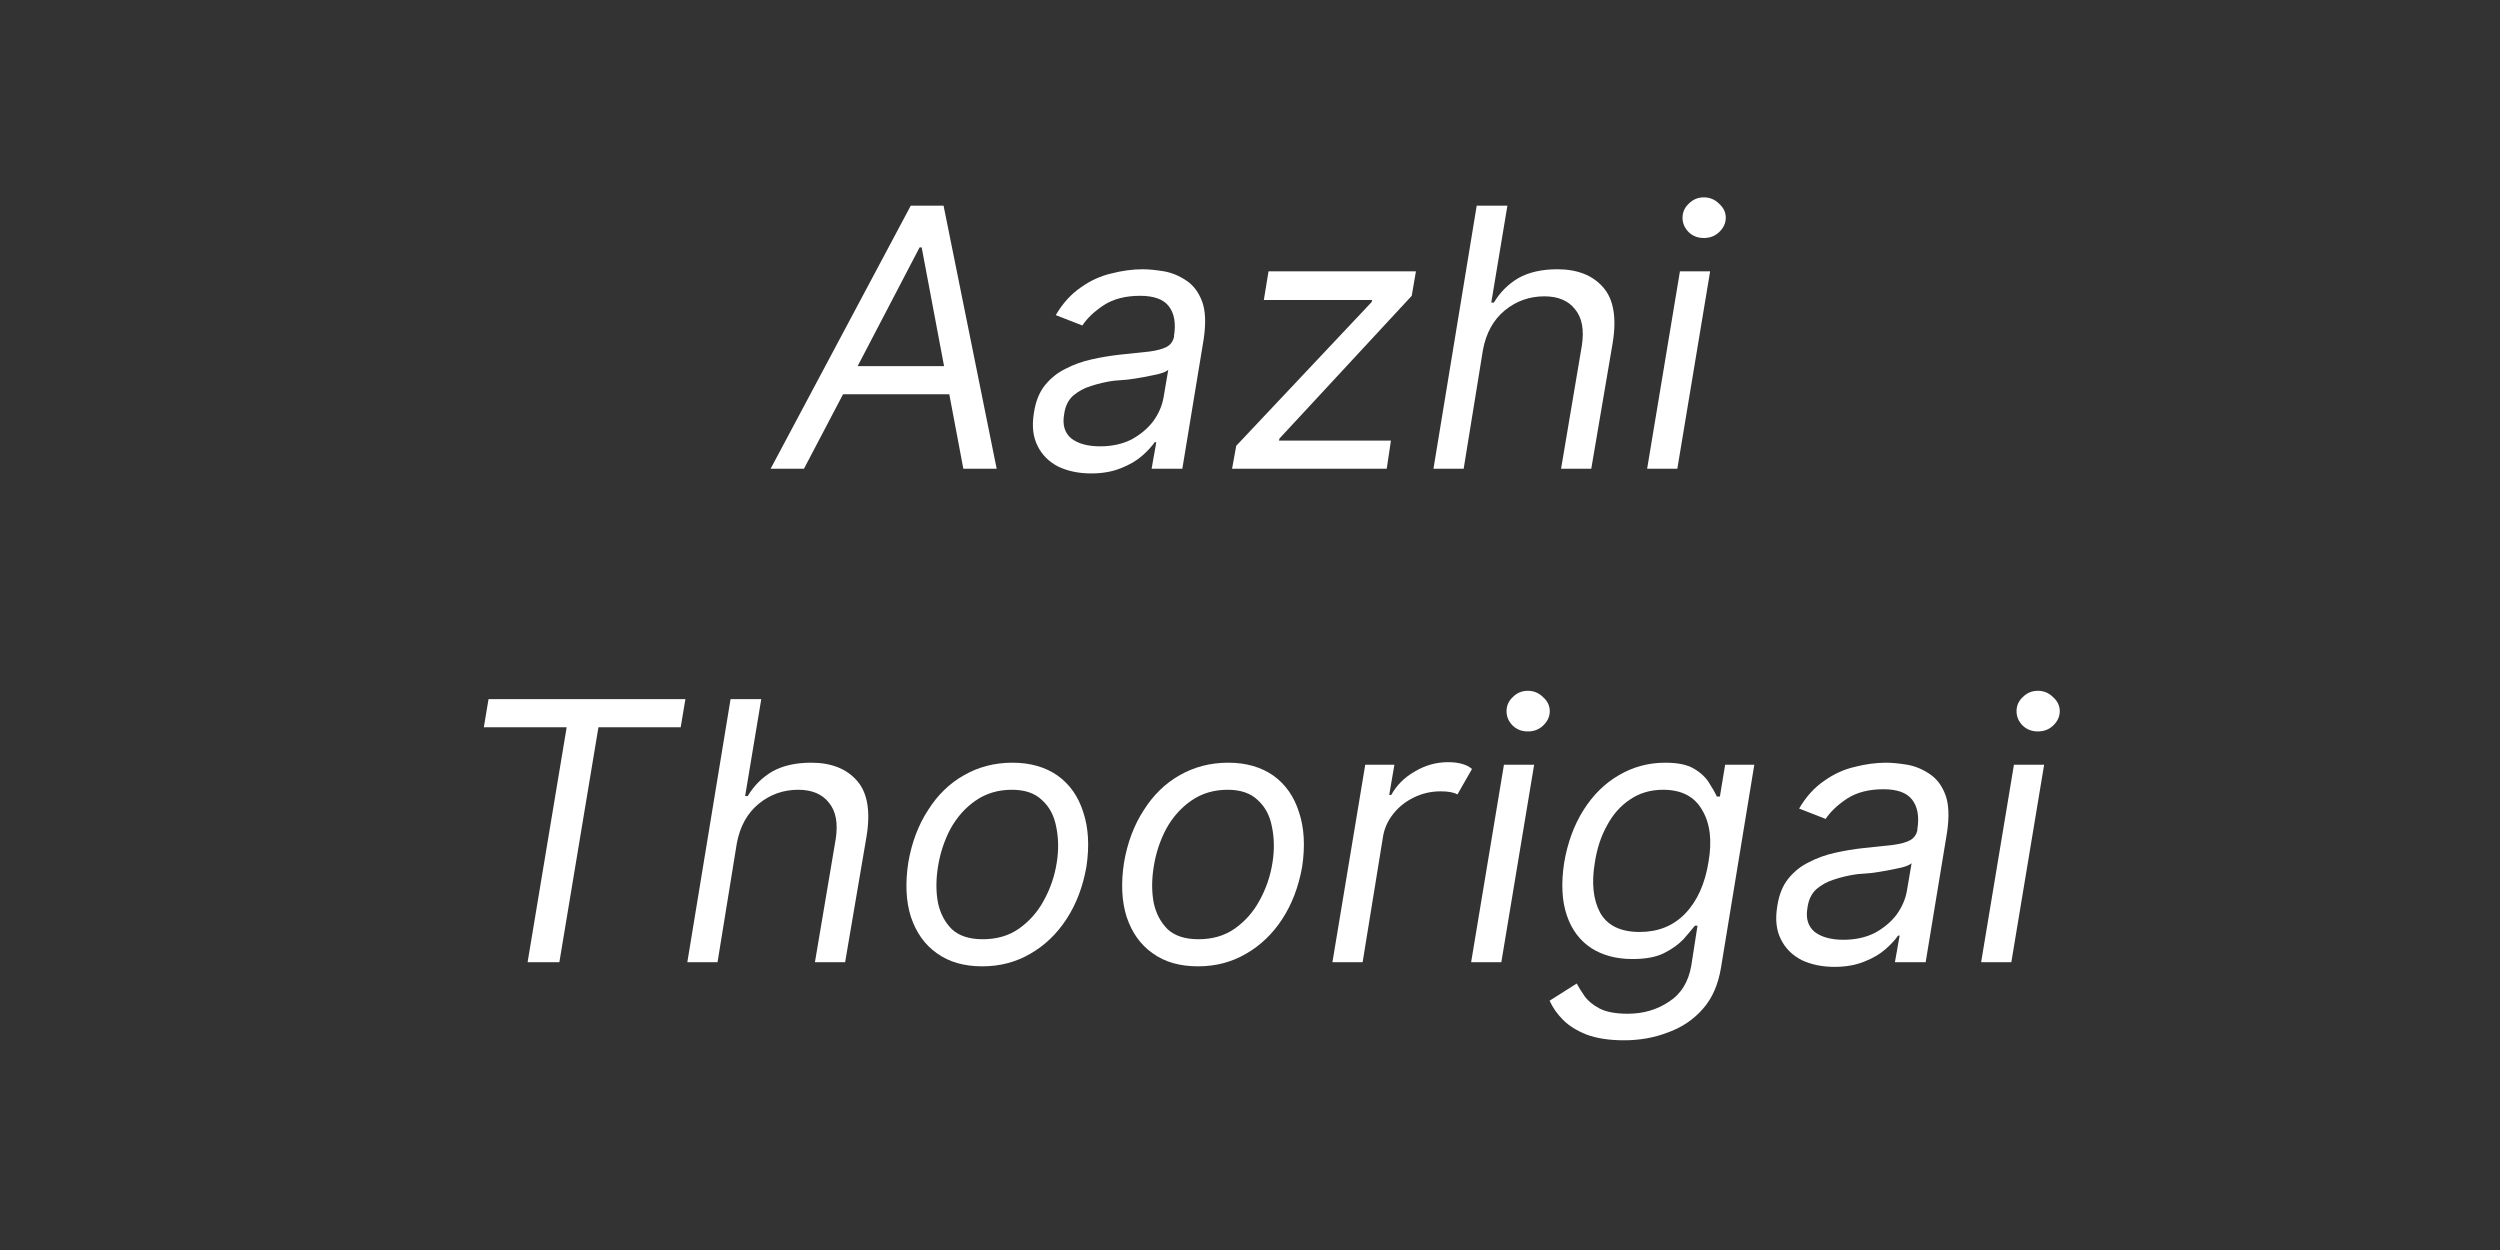 <svg xmlns="http://www.w3.org/2000/svg" xmlns:xlink="http://www.w3.org/1999/xlink" width="100" viewBox="0 0 75 37.5" height="50" preserveAspectRatio="xMidYMid meet"><rect x="0" y="0" width="75" height="37.5" fill="#333333" stroke="none"/><defs><g></g></defs><g fill="#ffffff" fill-opacity="1"><g transform="translate(23.338, 14.062)"><g><path d="M 0.781 0 L -0.219 0 L 3.984 -7.891 L 4.969 -7.891 L 6.562 0 L 5.562 0 L 5.141 -2.234 L 1.953 -2.234 Z M 2.391 -3.078 L 4.984 -3.078 L 4.312 -6.641 L 4.25 -6.641 Z M 2.391 -3.078 "></path></g></g></g><g fill="#ffffff" fill-opacity="1"><g transform="translate(30.673, 14.062)"><g><path d="M 2.062 0.141 C 1.688 0.141 1.359 0.07 1.078 -0.062 C 0.797 -0.207 0.586 -0.414 0.453 -0.688 C 0.316 -0.957 0.281 -1.285 0.344 -1.672 C 0.395 -2.016 0.504 -2.289 0.672 -2.5 C 0.848 -2.719 1.055 -2.883 1.297 -3 C 1.535 -3.125 1.797 -3.219 2.078 -3.281 C 2.359 -3.344 2.641 -3.391 2.922 -3.422 C 3.285 -3.461 3.582 -3.492 3.812 -3.516 C 4.039 -3.547 4.211 -3.594 4.328 -3.656 C 4.441 -3.719 4.516 -3.816 4.547 -3.953 L 4.547 -3.984 C 4.609 -4.367 4.555 -4.664 4.391 -4.875 C 4.234 -5.082 3.945 -5.188 3.531 -5.188 C 3.094 -5.188 2.727 -5.094 2.438 -4.906 C 2.156 -4.719 1.941 -4.516 1.797 -4.297 L 1 -4.609 C 1.207 -4.961 1.457 -5.238 1.75 -5.438 C 2.039 -5.645 2.348 -5.785 2.672 -5.859 C 2.992 -5.941 3.305 -5.984 3.609 -5.984 C 3.797 -5.984 4.008 -5.961 4.25 -5.922 C 4.488 -5.879 4.711 -5.785 4.922 -5.641 C 5.129 -5.504 5.285 -5.297 5.391 -5.016 C 5.492 -4.742 5.508 -4.367 5.438 -3.891 L 4.797 0 L 3.875 0 L 4.016 -0.797 L 3.969 -0.797 C 3.883 -0.672 3.758 -0.535 3.594 -0.391 C 3.426 -0.242 3.211 -0.117 2.953 -0.016 C 2.703 0.086 2.406 0.141 2.062 0.141 Z M 2.328 -0.672 C 2.68 -0.672 2.992 -0.738 3.266 -0.875 C 3.535 -1.02 3.754 -1.203 3.922 -1.422 C 4.086 -1.648 4.191 -1.891 4.234 -2.141 L 4.375 -2.969 C 4.332 -2.926 4.238 -2.883 4.094 -2.844 C 3.957 -2.812 3.805 -2.781 3.641 -2.75 C 3.473 -2.719 3.305 -2.691 3.141 -2.672 C 2.984 -2.66 2.852 -2.648 2.75 -2.641 C 2.508 -2.609 2.281 -2.555 2.062 -2.484 C 1.852 -2.422 1.672 -2.32 1.516 -2.188 C 1.367 -2.051 1.281 -1.863 1.25 -1.625 C 1.195 -1.312 1.27 -1.07 1.469 -0.906 C 1.676 -0.75 1.961 -0.672 2.328 -0.672 Z M 2.328 -0.672 "></path></g></g></g><g fill="#ffffff" fill-opacity="1"><g transform="translate(36.79, 14.062)"><g><path d="M 0.172 0 L 0.297 -0.688 L 4.359 -5 L 4.375 -5.062 L 1.125 -5.062 L 1.266 -5.922 L 5.688 -5.922 L 5.562 -5.188 L 1.594 -0.906 L 1.578 -0.844 L 4.938 -0.844 L 4.812 0 Z M 0.172 0 "></path></g></g></g><g fill="#ffffff" fill-opacity="1"><g transform="translate(42.66, 14.062)"><g><path d="M 1.828 -3.562 L 1.25 0 L 0.344 0 L 1.641 -7.891 L 2.562 -7.891 L 2.078 -4.984 L 2.156 -4.984 C 2.344 -5.297 2.586 -5.539 2.891 -5.719 C 3.203 -5.895 3.594 -5.984 4.062 -5.984 C 4.664 -5.984 5.125 -5.801 5.438 -5.438 C 5.75 -5.082 5.844 -4.523 5.719 -3.766 L 5.078 0 L 4.172 0 L 4.797 -3.703 C 4.867 -4.172 4.801 -4.531 4.594 -4.781 C 4.395 -5.039 4.086 -5.172 3.672 -5.172 C 3.223 -5.172 2.828 -5.031 2.484 -4.75 C 2.141 -4.469 1.922 -4.07 1.828 -3.562 Z M 1.828 -3.562 "></path></g></g></g><g fill="#ffffff" fill-opacity="1"><g transform="translate(49.07, 14.062)"><g><path d="M 0.344 0 L 1.328 -5.922 L 2.234 -5.922 L 1.25 0 Z M 2.047 -6.922 C 1.867 -6.922 1.719 -6.977 1.594 -7.094 C 1.469 -7.219 1.406 -7.363 1.406 -7.531 C 1.406 -7.695 1.469 -7.836 1.594 -7.953 C 1.719 -8.078 1.867 -8.141 2.047 -8.141 C 2.223 -8.141 2.375 -8.078 2.5 -7.953 C 2.633 -7.836 2.703 -7.695 2.703 -7.531 C 2.703 -7.363 2.633 -7.219 2.5 -7.094 C 2.375 -6.977 2.223 -6.922 2.047 -6.922 Z M 2.047 -6.922 "></path></g></g></g><g fill="#ffffff" fill-opacity="1"><g transform="translate(13.312, 28.865)"><g><path d="M 1.203 -7.047 L 1.344 -7.891 L 7.25 -7.891 L 7.109 -7.047 L 4.641 -7.047 L 3.469 0 L 2.516 0 L 3.688 -7.047 Z M 1.203 -7.047 "></path></g></g></g><g fill="#ffffff" fill-opacity="1"><g transform="translate(20.276, 28.865)"><g><path d="M 1.828 -3.562 L 1.25 0 L 0.344 0 L 1.641 -7.891 L 2.562 -7.891 L 2.078 -4.984 L 2.156 -4.984 C 2.344 -5.297 2.586 -5.539 2.891 -5.719 C 3.203 -5.895 3.594 -5.984 4.062 -5.984 C 4.664 -5.984 5.125 -5.801 5.438 -5.438 C 5.75 -5.082 5.844 -4.523 5.719 -3.766 L 5.078 0 L 4.172 0 L 4.797 -3.703 C 4.867 -4.172 4.801 -4.531 4.594 -4.781 C 4.395 -5.039 4.086 -5.172 3.672 -5.172 C 3.223 -5.172 2.828 -5.031 2.484 -4.75 C 2.141 -4.469 1.922 -4.07 1.828 -3.562 Z M 1.828 -3.562 "></path></g></g></g><g fill="#ffffff" fill-opacity="1"><g transform="translate(26.686, 28.865)"><g><path d="M 2.781 0.125 C 2.238 0.125 1.785 -0.004 1.422 -0.266 C 1.055 -0.523 0.797 -0.891 0.641 -1.359 C 0.492 -1.828 0.469 -2.367 0.562 -2.984 C 0.664 -3.586 0.863 -4.113 1.156 -4.562 C 1.445 -5.02 1.805 -5.367 2.234 -5.609 C 2.672 -5.859 3.156 -5.984 3.688 -5.984 C 4.227 -5.984 4.68 -5.852 5.047 -5.594 C 5.41 -5.332 5.664 -4.969 5.812 -4.5 C 5.969 -4.031 6 -3.484 5.906 -2.859 C 5.801 -2.266 5.602 -1.742 5.312 -1.297 C 5.02 -0.848 4.656 -0.5 4.219 -0.25 C 3.789 0 3.312 0.125 2.781 0.125 Z M 2.797 -0.688 C 3.211 -0.688 3.57 -0.789 3.875 -1 C 4.188 -1.219 4.438 -1.5 4.625 -1.844 C 4.82 -2.195 4.953 -2.578 5.016 -2.984 C 5.078 -3.367 5.07 -3.727 5 -4.062 C 4.938 -4.395 4.797 -4.66 4.578 -4.859 C 4.367 -5.066 4.066 -5.172 3.672 -5.172 C 3.254 -5.172 2.891 -5.062 2.578 -4.844 C 2.273 -4.633 2.023 -4.352 1.828 -4 C 1.641 -3.645 1.516 -3.266 1.453 -2.859 C 1.391 -2.473 1.391 -2.113 1.453 -1.781 C 1.523 -1.457 1.664 -1.191 1.875 -0.984 C 2.094 -0.785 2.398 -0.688 2.797 -0.688 Z M 2.797 -0.688 "></path></g></g></g><g fill="#ffffff" fill-opacity="1"><g transform="translate(33.158, 28.865)"><g><path d="M 2.781 0.125 C 2.238 0.125 1.785 -0.004 1.422 -0.266 C 1.055 -0.523 0.797 -0.891 0.641 -1.359 C 0.492 -1.828 0.469 -2.367 0.562 -2.984 C 0.664 -3.586 0.863 -4.113 1.156 -4.562 C 1.445 -5.02 1.805 -5.367 2.234 -5.609 C 2.672 -5.859 3.156 -5.984 3.688 -5.984 C 4.227 -5.984 4.68 -5.852 5.047 -5.594 C 5.41 -5.332 5.664 -4.969 5.812 -4.5 C 5.969 -4.031 6 -3.484 5.906 -2.859 C 5.801 -2.266 5.602 -1.742 5.312 -1.297 C 5.02 -0.848 4.656 -0.5 4.219 -0.25 C 3.789 0 3.312 0.125 2.781 0.125 Z M 2.797 -0.688 C 3.211 -0.688 3.57 -0.789 3.875 -1 C 4.188 -1.219 4.438 -1.5 4.625 -1.844 C 4.82 -2.195 4.953 -2.578 5.016 -2.984 C 5.078 -3.367 5.07 -3.727 5 -4.062 C 4.938 -4.395 4.797 -4.66 4.578 -4.859 C 4.367 -5.066 4.066 -5.172 3.672 -5.172 C 3.254 -5.172 2.891 -5.062 2.578 -4.844 C 2.273 -4.633 2.023 -4.352 1.828 -4 C 1.641 -3.645 1.516 -3.266 1.453 -2.859 C 1.391 -2.473 1.391 -2.113 1.453 -1.781 C 1.523 -1.457 1.664 -1.191 1.875 -0.984 C 2.094 -0.785 2.398 -0.688 2.797 -0.688 Z M 2.797 -0.688 "></path></g></g></g><g fill="#ffffff" fill-opacity="1"><g transform="translate(39.629, 28.865)"><g><path d="M 0.344 0 L 1.328 -5.922 L 2.203 -5.922 L 2.047 -5.016 L 2.109 -5.016 C 2.266 -5.305 2.5 -5.539 2.812 -5.719 C 3.125 -5.906 3.457 -6 3.812 -6 C 4.133 -6 4.375 -5.93 4.531 -5.797 L 4.094 -5.031 C 3.988 -5.094 3.82 -5.125 3.594 -5.125 C 3.301 -5.125 3.031 -5.062 2.781 -4.938 C 2.539 -4.82 2.336 -4.66 2.172 -4.453 C 2.004 -4.242 1.898 -4.008 1.859 -3.75 L 1.25 0 Z M 0.344 0 "></path></g></g></g><g fill="#ffffff" fill-opacity="1"><g transform="translate(43.79, 28.865)"><g><path d="M 0.344 0 L 1.328 -5.922 L 2.234 -5.922 L 1.25 0 Z M 2.047 -6.922 C 1.867 -6.922 1.719 -6.977 1.594 -7.094 C 1.469 -7.219 1.406 -7.363 1.406 -7.531 C 1.406 -7.695 1.469 -7.836 1.594 -7.953 C 1.719 -8.078 1.867 -8.141 2.047 -8.141 C 2.223 -8.141 2.375 -8.078 2.5 -7.953 C 2.633 -7.836 2.703 -7.695 2.703 -7.531 C 2.703 -7.363 2.633 -7.219 2.5 -7.094 C 2.375 -6.977 2.223 -6.922 2.047 -6.922 Z M 2.047 -6.922 "></path></g></g></g><g fill="#ffffff" fill-opacity="1"><g transform="translate(46.363, 28.865)"><g><path d="M 2.359 2.344 C 1.91 2.344 1.535 2.285 1.234 2.172 C 0.941 2.055 0.707 1.91 0.531 1.734 C 0.352 1.555 0.219 1.363 0.125 1.156 L 0.938 0.641 C 1 0.754 1.078 0.879 1.172 1.016 C 1.273 1.16 1.426 1.285 1.625 1.391 C 1.82 1.492 2.102 1.547 2.469 1.547 C 2.938 1.547 3.348 1.426 3.703 1.188 C 4.066 0.957 4.289 0.598 4.375 0.109 L 4.562 -1.094 L 4.484 -1.094 C 4.398 -0.988 4.285 -0.852 4.141 -0.688 C 3.992 -0.531 3.797 -0.391 3.547 -0.266 C 3.305 -0.148 2.992 -0.094 2.609 -0.094 C 2.129 -0.094 1.719 -0.203 1.375 -0.422 C 1.031 -0.648 0.785 -0.977 0.641 -1.406 C 0.492 -1.844 0.469 -2.367 0.562 -2.984 C 0.664 -3.586 0.859 -4.113 1.141 -4.562 C 1.43 -5.02 1.785 -5.367 2.203 -5.609 C 2.629 -5.859 3.094 -5.984 3.594 -5.984 C 3.977 -5.984 4.27 -5.922 4.469 -5.797 C 4.676 -5.672 4.828 -5.523 4.922 -5.359 C 5.023 -5.203 5.098 -5.07 5.141 -4.969 L 5.234 -4.969 L 5.391 -5.922 L 6.266 -5.922 L 5.266 0.172 C 5.18 0.68 5 1.094 4.719 1.406 C 4.438 1.727 4.086 1.961 3.672 2.109 C 3.266 2.266 2.828 2.344 2.359 2.344 Z M 2.828 -0.906 C 3.379 -0.906 3.832 -1.086 4.188 -1.453 C 4.551 -1.828 4.785 -2.344 4.891 -3 C 5.004 -3.645 4.941 -4.164 4.703 -4.562 C 4.473 -4.969 4.082 -5.172 3.531 -5.172 C 3.145 -5.172 2.812 -5.07 2.531 -4.875 C 2.25 -4.688 2.02 -4.426 1.844 -4.094 C 1.664 -3.77 1.547 -3.406 1.484 -3 C 1.379 -2.383 1.43 -1.879 1.641 -1.484 C 1.859 -1.098 2.254 -0.906 2.828 -0.906 Z M 2.828 -0.906 "></path></g></g></g><g fill="#ffffff" fill-opacity="1"><g transform="translate(52.973, 28.865)"><g><path d="M 2.062 0.141 C 1.688 0.141 1.359 0.07 1.078 -0.062 C 0.797 -0.207 0.586 -0.414 0.453 -0.688 C 0.316 -0.957 0.281 -1.285 0.344 -1.672 C 0.395 -2.016 0.504 -2.289 0.672 -2.5 C 0.848 -2.719 1.055 -2.883 1.297 -3 C 1.535 -3.125 1.797 -3.219 2.078 -3.281 C 2.359 -3.344 2.641 -3.391 2.922 -3.422 C 3.285 -3.461 3.582 -3.492 3.812 -3.516 C 4.039 -3.547 4.211 -3.594 4.328 -3.656 C 4.441 -3.719 4.516 -3.816 4.547 -3.953 L 4.547 -3.984 C 4.609 -4.367 4.555 -4.664 4.391 -4.875 C 4.234 -5.082 3.945 -5.188 3.531 -5.188 C 3.094 -5.188 2.727 -5.094 2.438 -4.906 C 2.156 -4.719 1.941 -4.516 1.797 -4.297 L 1 -4.609 C 1.207 -4.961 1.457 -5.238 1.75 -5.438 C 2.039 -5.645 2.348 -5.785 2.672 -5.859 C 2.992 -5.941 3.305 -5.984 3.609 -5.984 C 3.797 -5.984 4.008 -5.961 4.25 -5.922 C 4.488 -5.879 4.711 -5.785 4.922 -5.641 C 5.129 -5.504 5.285 -5.297 5.391 -5.016 C 5.492 -4.742 5.508 -4.367 5.438 -3.891 L 4.797 0 L 3.875 0 L 4.016 -0.797 L 3.969 -0.797 C 3.883 -0.672 3.758 -0.535 3.594 -0.391 C 3.426 -0.242 3.211 -0.117 2.953 -0.016 C 2.703 0.086 2.406 0.141 2.062 0.141 Z M 2.328 -0.672 C 2.68 -0.672 2.992 -0.738 3.266 -0.875 C 3.535 -1.02 3.754 -1.203 3.922 -1.422 C 4.086 -1.648 4.191 -1.891 4.234 -2.141 L 4.375 -2.969 C 4.332 -2.926 4.238 -2.883 4.094 -2.844 C 3.957 -2.812 3.805 -2.781 3.641 -2.75 C 3.473 -2.719 3.305 -2.691 3.141 -2.672 C 2.984 -2.66 2.852 -2.648 2.75 -2.641 C 2.508 -2.609 2.281 -2.555 2.062 -2.484 C 1.852 -2.422 1.672 -2.32 1.516 -2.188 C 1.367 -2.051 1.281 -1.863 1.25 -1.625 C 1.195 -1.312 1.27 -1.07 1.469 -0.906 C 1.676 -0.75 1.961 -0.672 2.328 -0.672 Z M 2.328 -0.672 "></path></g></g></g><g fill="#ffffff" fill-opacity="1"><g transform="translate(59.09, 28.865)"><g><path d="M 0.344 0 L 1.328 -5.922 L 2.234 -5.922 L 1.25 0 Z M 2.047 -6.922 C 1.867 -6.922 1.719 -6.977 1.594 -7.094 C 1.469 -7.219 1.406 -7.363 1.406 -7.531 C 1.406 -7.695 1.469 -7.836 1.594 -7.953 C 1.719 -8.078 1.867 -8.141 2.047 -8.141 C 2.223 -8.141 2.375 -8.078 2.5 -7.953 C 2.633 -7.836 2.703 -7.695 2.703 -7.531 C 2.703 -7.363 2.633 -7.219 2.5 -7.094 C 2.375 -6.977 2.223 -6.922 2.047 -6.922 Z M 2.047 -6.922 "></path></g></g></g></svg>